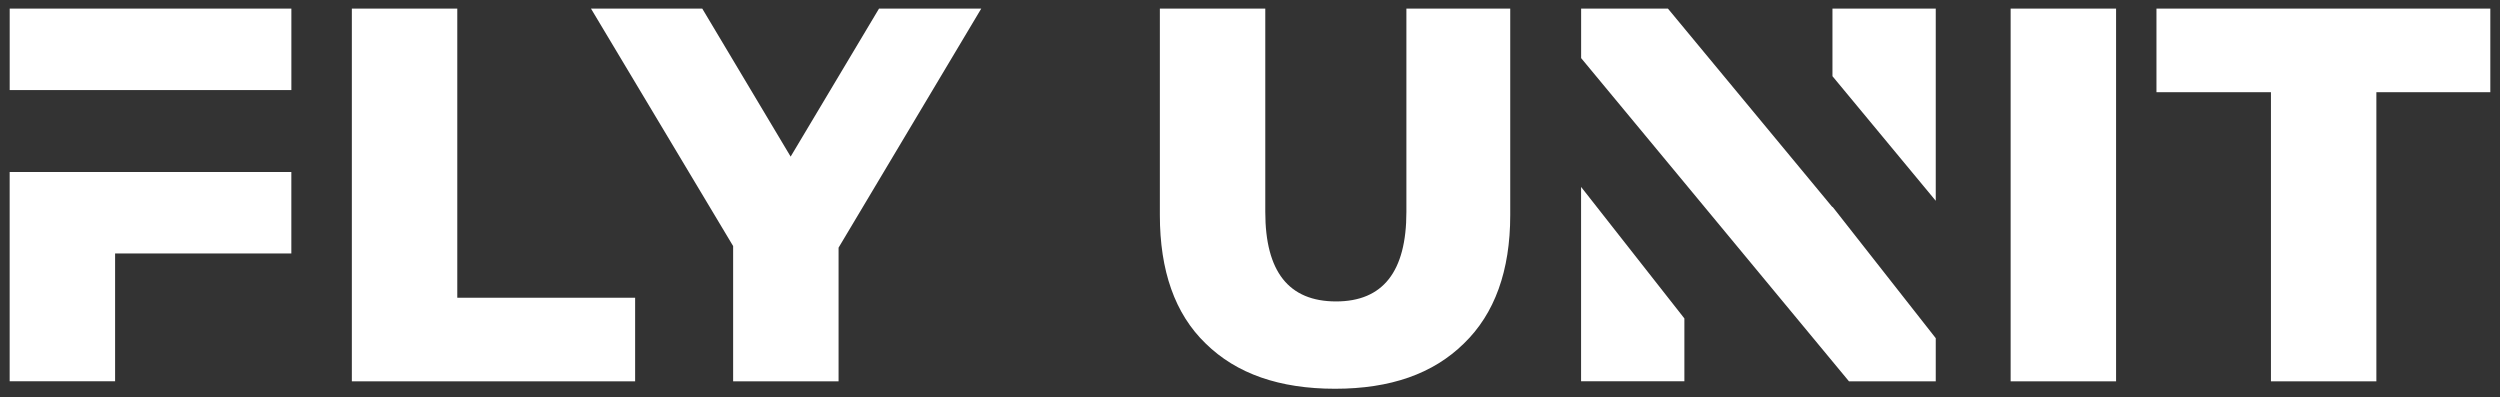 <?xml version="1.0" encoding="UTF-8"?> <svg xmlns="http://www.w3.org/2000/svg" width="516" height="82" viewBox="0 0 516 82" fill="none"><rect x="0" y="0" width="516" height="82" fill="#333333" stroke="none"/><path d="M2 1.77V18.584H60.139V1.77H2ZM72.621 1.77V78.702H131.09V61.446H94.383V1.77H72.621ZM121.975 1.77L151.319 50.786V78.702H173.081V51.116L202.534 1.77H181.432L163.188 32.323L144.944 1.77H121.975ZM239.395 1.77V44.411C239.395 55.841 242.472 64.745 248.846 70.899C255.22 77.163 264.123 80.239 275.553 80.239C286.983 80.239 295.774 77.163 302.149 70.899C308.523 64.745 311.712 55.841 311.712 44.411V1.77H290.28V43.752C290.28 56.061 285.443 62.215 275.772 62.215C265.99 62.215 261.155 56.061 261.155 43.752V1.77H239.395ZM326.344 1.77V11.991L347.666 37.708L381.625 78.702H399.539V69.8L378.219 42.654V42.763L344.258 1.771L326.344 1.77ZM378.219 1.77V15.727L399.539 41.444V1.77H378.219ZM414.996 1.77V78.702H436.758V1.77H414.996ZM445.094 1.77V19.024H468.723V78.702H490.483V19.024H514.003V1.774L445.094 1.77ZM1.994 35.5V78.693H23.756V52.316H60.133V35.506L1.994 35.5ZM326.334 38.578V78.693H347.656V65.723L326.334 38.578Z" fill="white"></path></svg> 